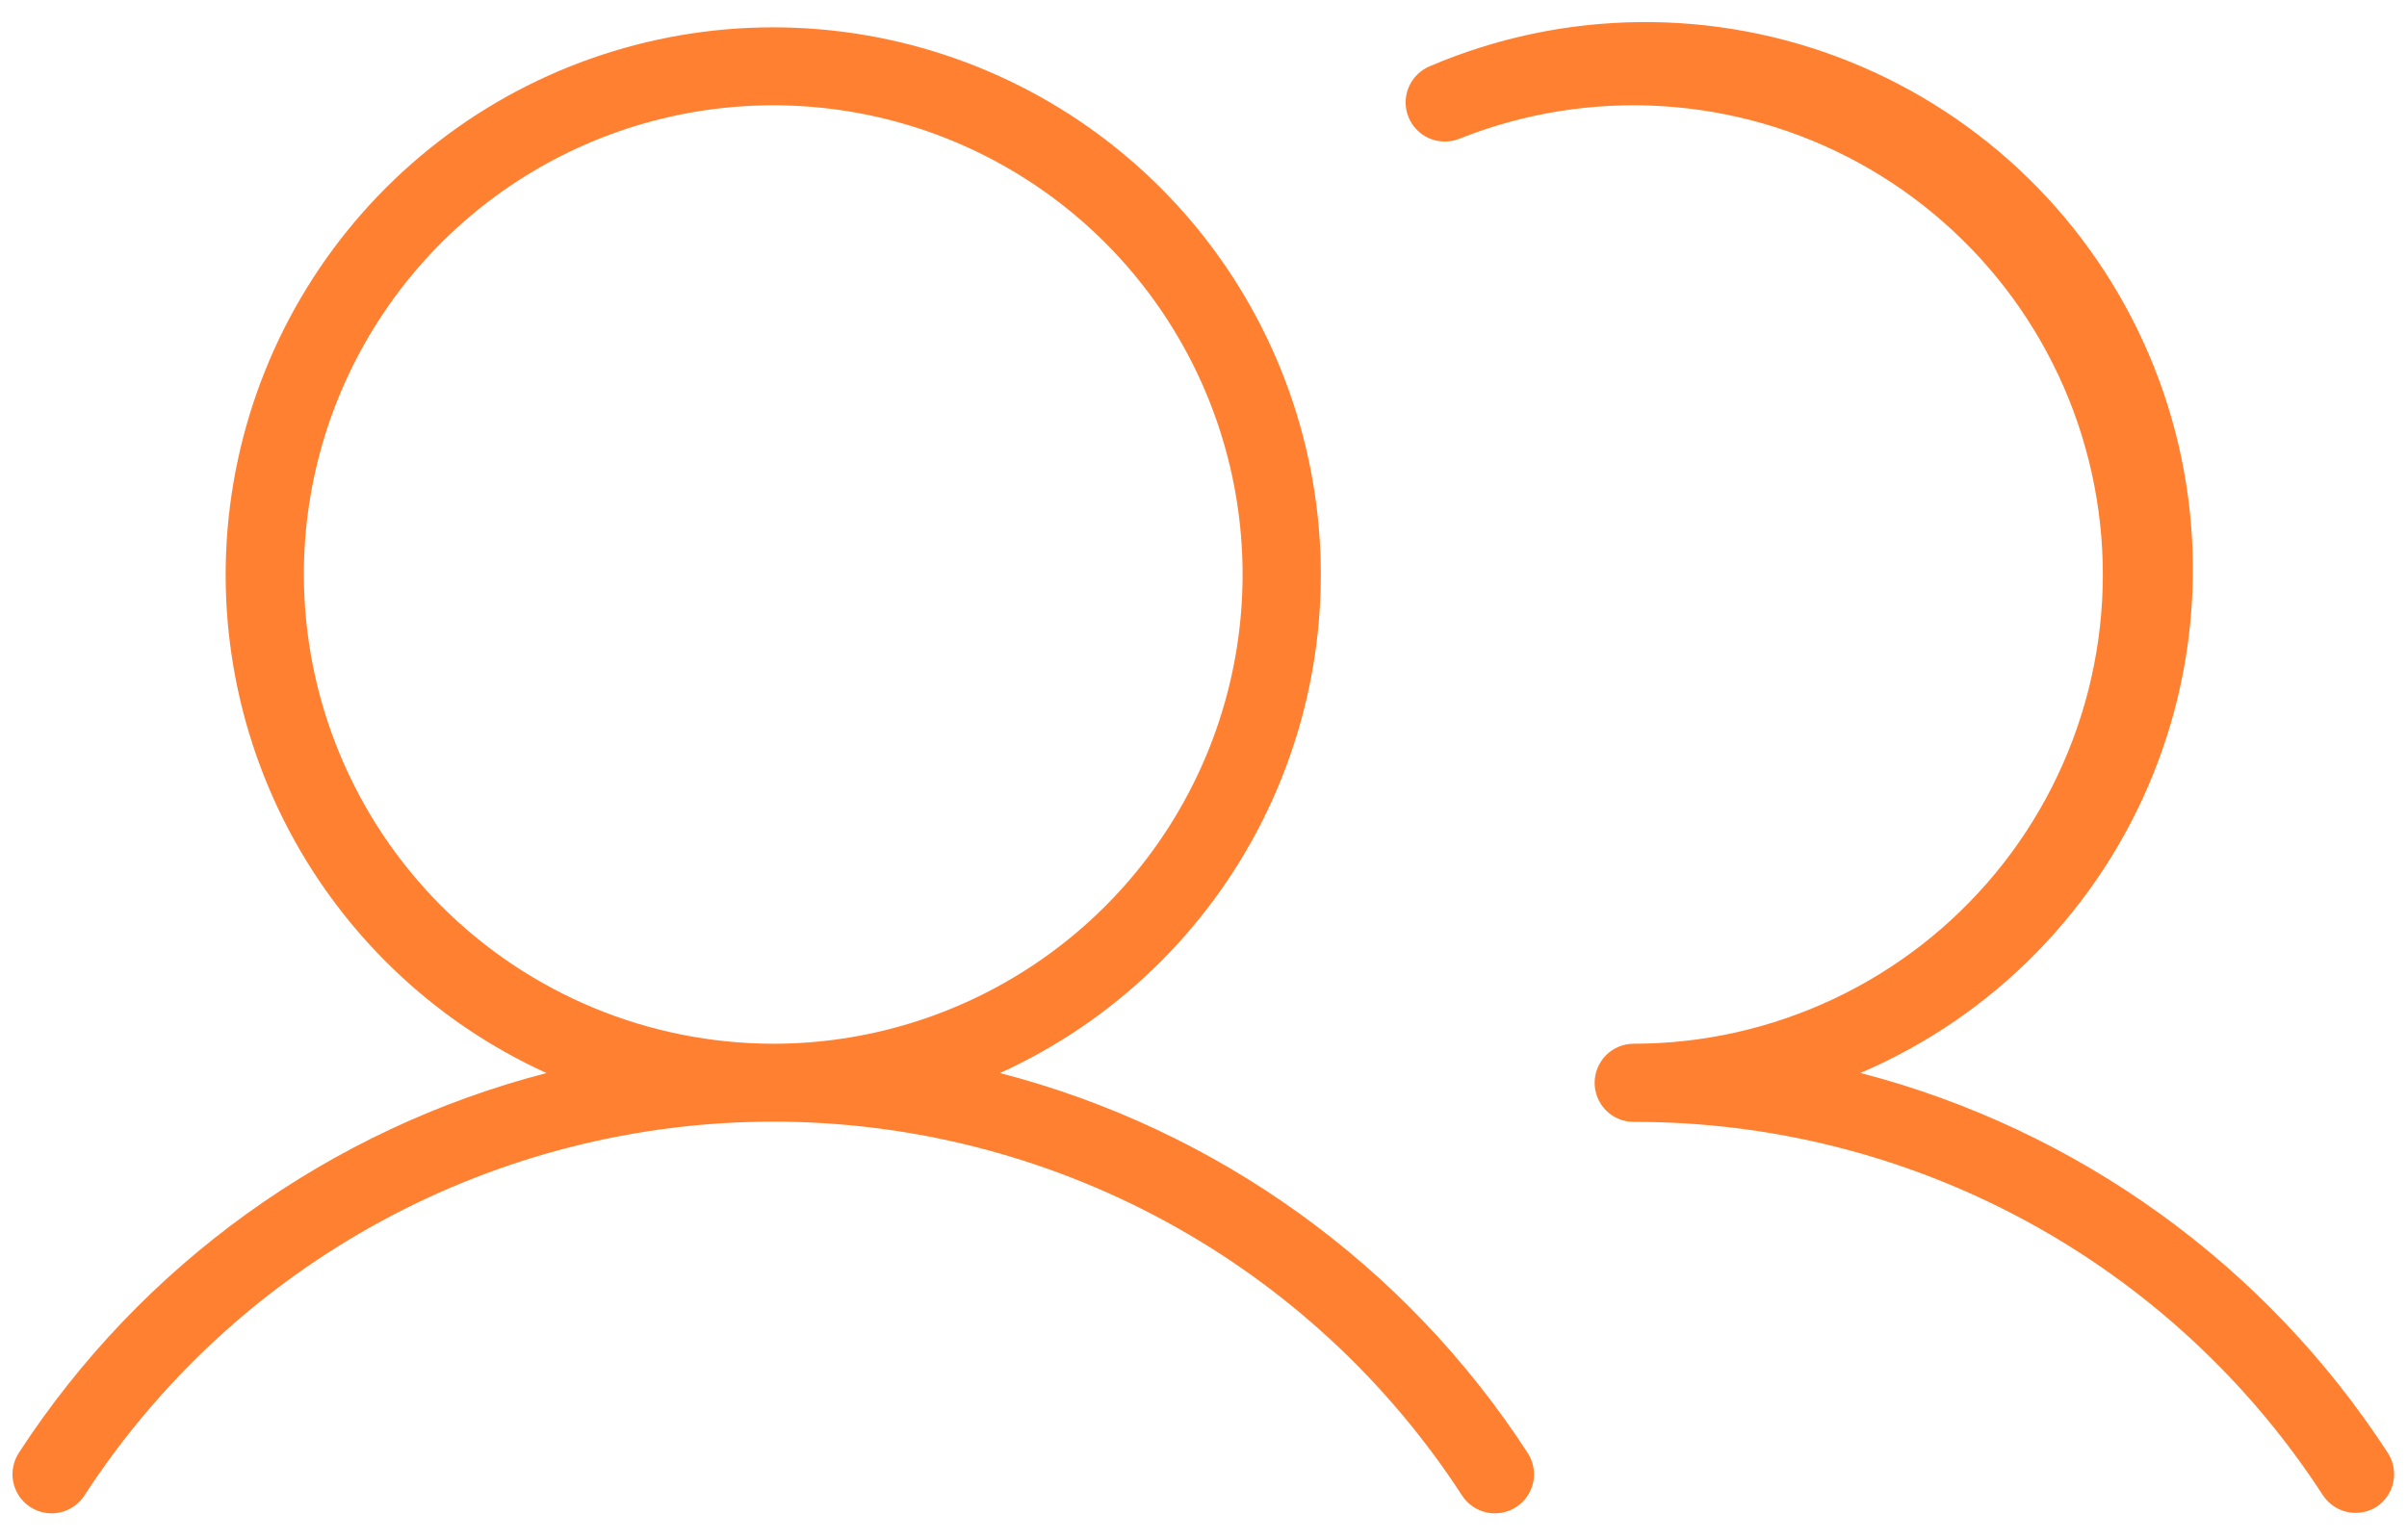 <svg width="50" height="32" viewBox="0 0 50 32" fill="none" xmlns="http://www.w3.org/2000/svg">
<path d="M20.773 22.297C23.138 21.221 25.063 19.368 26.229 17.046C27.394 14.723 27.73 12.072 27.179 9.533C26.629 6.994 25.226 4.72 23.203 3.089C21.181 1.458 18.661 0.568 16.062 0.568C13.464 0.568 10.944 1.458 8.922 3.089C6.899 4.72 5.496 6.994 4.946 9.533C4.395 12.072 4.731 14.723 5.896 17.046C7.062 19.368 8.987 21.221 11.352 22.297C6.844 23.465 2.937 26.277 0.397 30.18C0.337 30.27 0.296 30.37 0.275 30.476C0.254 30.581 0.254 30.69 0.275 30.795C0.297 30.901 0.339 31.001 0.399 31.09C0.46 31.179 0.537 31.255 0.628 31.314C0.718 31.373 0.819 31.413 0.925 31.433C1.031 31.452 1.139 31.451 1.245 31.428C1.35 31.405 1.449 31.361 1.538 31.299C1.626 31.238 1.701 31.159 1.758 31.068C3.308 28.685 5.428 26.727 7.926 25.372C10.424 24.017 13.22 23.307 16.062 23.307C18.904 23.307 21.701 24.017 24.199 25.372C26.697 26.727 28.817 28.685 30.366 31.068C30.424 31.159 30.499 31.238 30.587 31.299C30.675 31.361 30.775 31.405 30.88 31.428C30.985 31.451 31.094 31.452 31.2 31.433C31.306 31.413 31.407 31.373 31.497 31.314C31.587 31.255 31.665 31.179 31.726 31.09C31.786 31.001 31.828 30.901 31.85 30.795C31.871 30.69 31.871 30.581 31.85 30.476C31.829 30.37 31.788 30.27 31.727 30.18C29.188 26.277 25.28 23.465 20.773 22.297ZM6.312 11.938C6.312 10.009 6.884 8.124 7.956 6.521C9.027 4.917 10.55 3.668 12.331 2.93C14.113 2.192 16.073 1.999 17.965 2.375C19.856 2.751 21.593 3.68 22.957 5.043C24.32 6.407 25.249 8.144 25.625 10.035C26.001 11.927 25.808 13.887 25.07 15.669C24.332 17.45 23.083 18.973 21.479 20.044C19.876 21.116 17.991 21.688 16.062 21.688C13.477 21.685 10.999 20.657 9.171 18.829C7.343 17.001 6.315 14.523 6.312 11.938ZM49.375 31.305C49.194 31.423 48.975 31.464 48.764 31.419C48.553 31.374 48.369 31.248 48.252 31.068C46.703 28.682 44.582 26.723 42.082 25.368C39.581 24.013 36.781 23.307 33.937 23.312C33.722 23.312 33.515 23.227 33.363 23.075C33.211 22.922 33.125 22.715 33.125 22.5C33.125 22.285 33.211 22.078 33.363 21.925C33.515 21.773 33.722 21.688 33.937 21.688C35.374 21.687 36.792 21.369 38.091 20.756C39.39 20.144 40.537 19.252 41.452 18.144C42.366 17.037 43.024 15.741 43.379 14.349C43.734 12.958 43.778 11.505 43.506 10.095C43.235 8.684 42.655 7.351 41.809 6.191C40.962 5.031 39.87 4.072 38.61 3.383C37.35 2.694 35.953 2.292 34.52 2.205C33.087 2.119 31.651 2.35 30.318 2.882C30.219 2.922 30.113 2.942 30.006 2.941C29.899 2.94 29.793 2.918 29.695 2.877C29.596 2.835 29.507 2.774 29.433 2.698C29.358 2.622 29.298 2.531 29.258 2.432C29.218 2.333 29.198 2.227 29.199 2.12C29.2 2.013 29.222 1.908 29.264 1.809C29.306 1.711 29.366 1.622 29.443 1.547C29.519 1.472 29.609 1.413 29.708 1.373C32.483 0.188 35.614 0.153 38.414 1.277C41.214 2.401 43.453 4.591 44.638 7.365C45.823 10.14 45.858 13.271 44.734 16.071C43.61 18.871 41.42 21.11 38.646 22.295C43.155 23.466 47.063 26.282 49.6 30.188C49.717 30.367 49.759 30.584 49.716 30.793C49.674 31.002 49.552 31.186 49.375 31.305Z" fill="#FF8030"/>
</svg>
